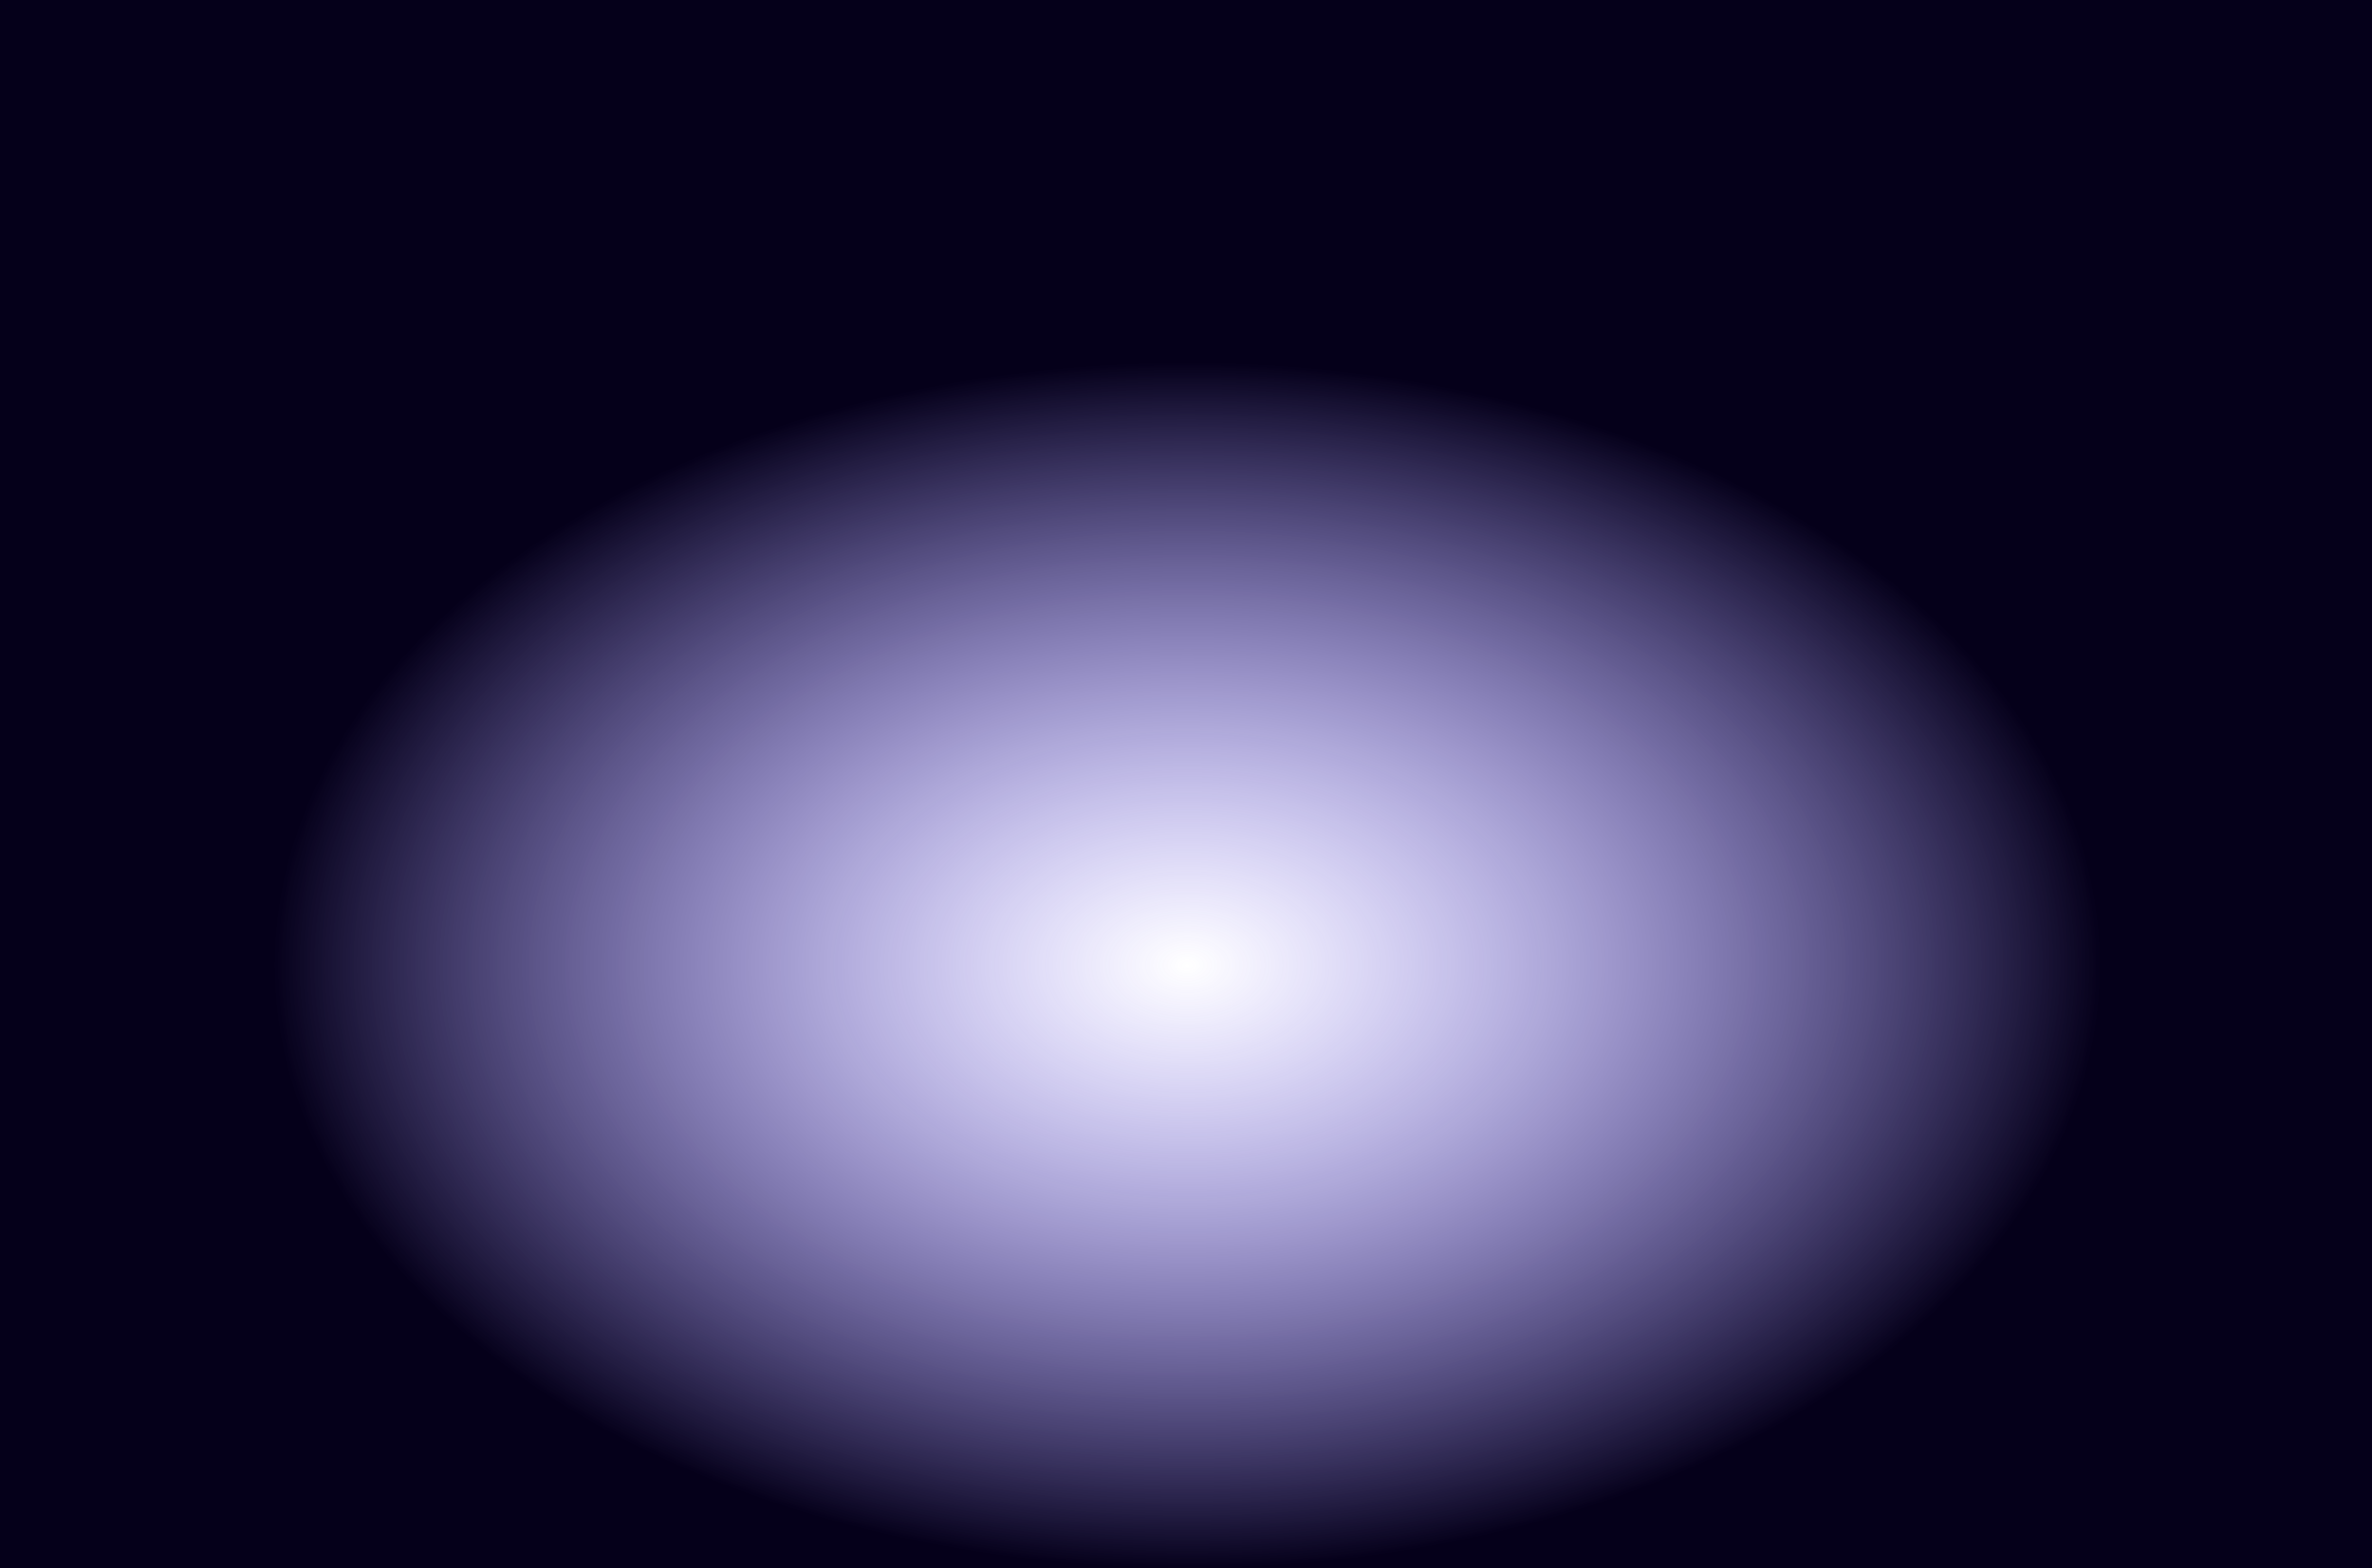 <?xml version="1.0" encoding="UTF-8" standalone="no"?>
<svg
   width="1199"
   height="793"
   viewBox="0 0 1199 793"
   fill="none"
   version="1.1"
   id="svg2"
   sodipodi:docname="hero-bg.svg"
   inkscape:version="1.3 (0e150ed6c4, 2023-07-21)"
   xmlns:inkscape="http://www.inkscape.org/namespaces/inkscape"
   xmlns:sodipodi="http://sodipodi.sourceforge.net/DTD/sodipodi-0.dtd"
   xmlns="http://www.w3.org/2000/svg"
   xmlns:svg="http://www.w3.org/2000/svg">
  <sodipodi:namedview
     id="namedview2"
     pagecolor="#ffffff"
     bordercolor="#000000"
     borderopacity="0.25"
     inkscape:showpageshadow="2"
     inkscape:pageopacity="0.0"
     inkscape:pagecheckerboard="0"
     inkscape:deskcolor="#d1d1d1"
     inkscape:zoom="1.1342786"
     inkscape:cx="599.5"
     inkscape:cy="396.28713"
     inkscape:window-width="3840"
     inkscape:window-height="2054"
     inkscape:window-x="2549"
     inkscape:window-y="-11"
     inkscape:window-maximized="1"
     inkscape:current-layer="svg2" />
  <rect
     width="1199"
     height="793"
     fill="url(#paint0_radial_2024_546)"
     id="rect1" />
  <defs
     id="defs2">
    <radialGradient
       id="paint0_radial_2024_546"
       cx="0"
       cy="0"
       r="1"
       gradientUnits="userSpaceOnUse"
       gradientTransform="translate(600 488) rotate(90.094) scale(305 461.154)">
      <stop
         stop-color="#56299D"
         stop-opacity="0"
         id="stop1"
         offset="0"
         style="stop-color:#4f39f6;stop-opacity:0;" />
      <stop
         offset="1"
         stop-color="#020103"
         id="stop2"
         style="stop-color:#05001a;stop-opacity:1;" />
    </radialGradient>
  </defs>
</svg>
